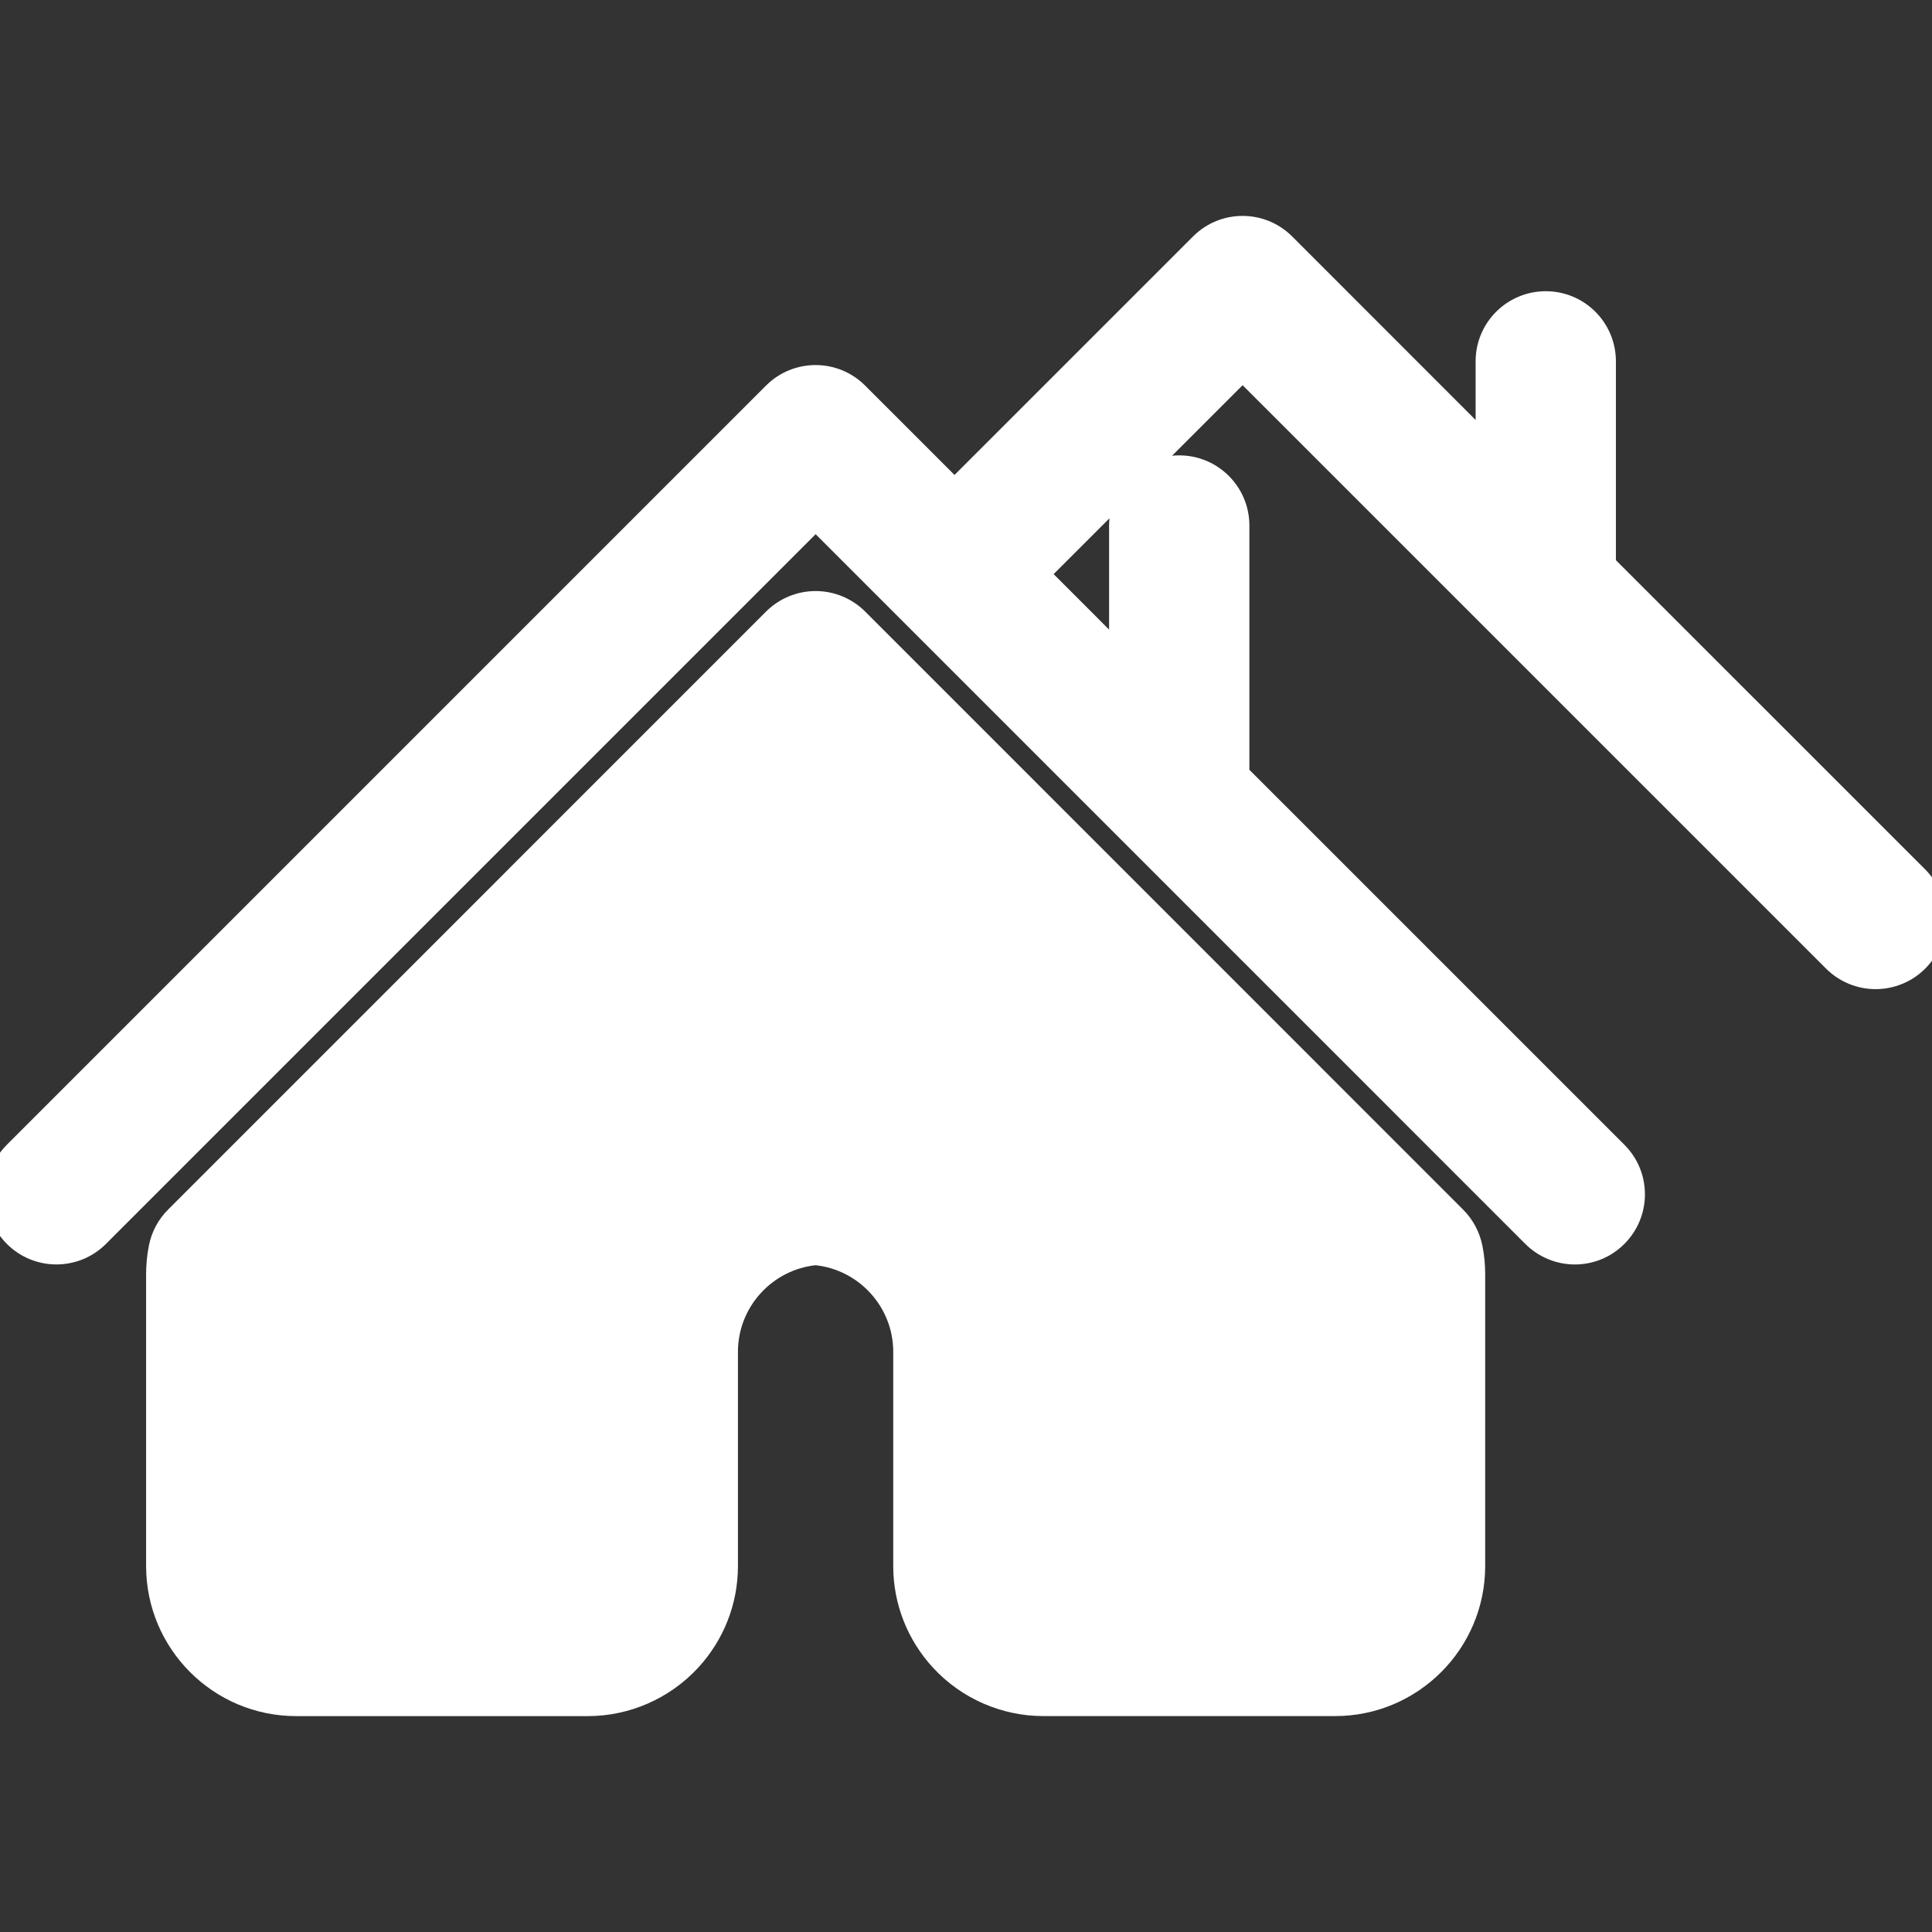 <?xml version="1.0" encoding="UTF-8"?> <svg xmlns="http://www.w3.org/2000/svg" xmlns:xlink="http://www.w3.org/1999/xlink" fill="#ffffff" version="1.1" id="Capa_1" width="800px" height="800px" viewBox="0 0 70.429 70.429" xml:space="preserve" stroke="#ffffff"><rect x="0" y="0" width="70.429" height="70.429" fill="#333333" stroke="none"/> <g id="SVGRepo_bgCarrier" stroke-width="0"></g> <g id="SVGRepo_tracerCarrier" stroke-linecap="round" stroke-linejoin="round"></g> <g id="SVGRepo_iconCarrier"> <g> <g> <path d="M69.828,32.048l-11.422-11.42v-7.456c0-1.136-0.92-2.056-2.055-2.056c-1.139,0-2.059,0.92-2.059,2.056v3.345l-7.541-7.544 c-0.807-0.803-2.104-0.803-2.906,0l-9.049,9.048l-3.612-3.611c-0.802-0.803-2.105-0.803-2.907,0L0.603,42.085 c-0.803,0.804-0.803,2.104,0,2.906c0.802,0.804,2.104,0.804,2.907,0l26.223-26.224l26.223,26.224 c0.4,0.399,0.928,0.604,1.454,0.604c0.524,0,1.052-0.201,1.452-0.604c0.803-0.804,0.803-2.104,0-2.906L45.045,28.269v-9.112 c0-1.136-0.922-2.057-2.057-2.057s-2.057,0.921-2.057,2.057v5.002l-3.229-3.23l7.596-7.594L66.92,34.956 c0.4,0.399,0.929,0.602,1.453,0.602c0.525,0,1.053-0.201,1.455-0.602C70.629,34.153,70.629,32.852,69.828,32.048z"></path> <path d="M52.981,44.447L31.186,22.648c-0.386-0.385-0.909-0.602-1.453-0.602c-0.545,0-1.068,0.217-1.454,0.602L6.482,44.447 c-0.291,0.289-0.487,0.659-0.565,1.062c-0.061,0.313-0.091,0.631-0.091,0.942V57.09c0,2.739,2.229,4.969,4.969,4.969h10.637 c1.377,0,2.706-0.582,3.645-1.597c0.854-0.924,1.324-2.12,1.324-3.373v-7.812c0-1.896,1.453-3.479,3.33-3.658 c1.877,0.179,3.331,1.763,3.331,3.658v7.812c0,1.253,0.47,2.449,1.324,3.373c0.938,1.014,2.267,1.596,3.646,1.596h10.64 c2.74,0,4.969-2.229,4.969-4.969V46.452c0-0.312-0.029-0.631-0.092-0.943C53.467,45.106,53.272,44.736,52.981,44.447z"></path> </g> </g> </g> </svg> 